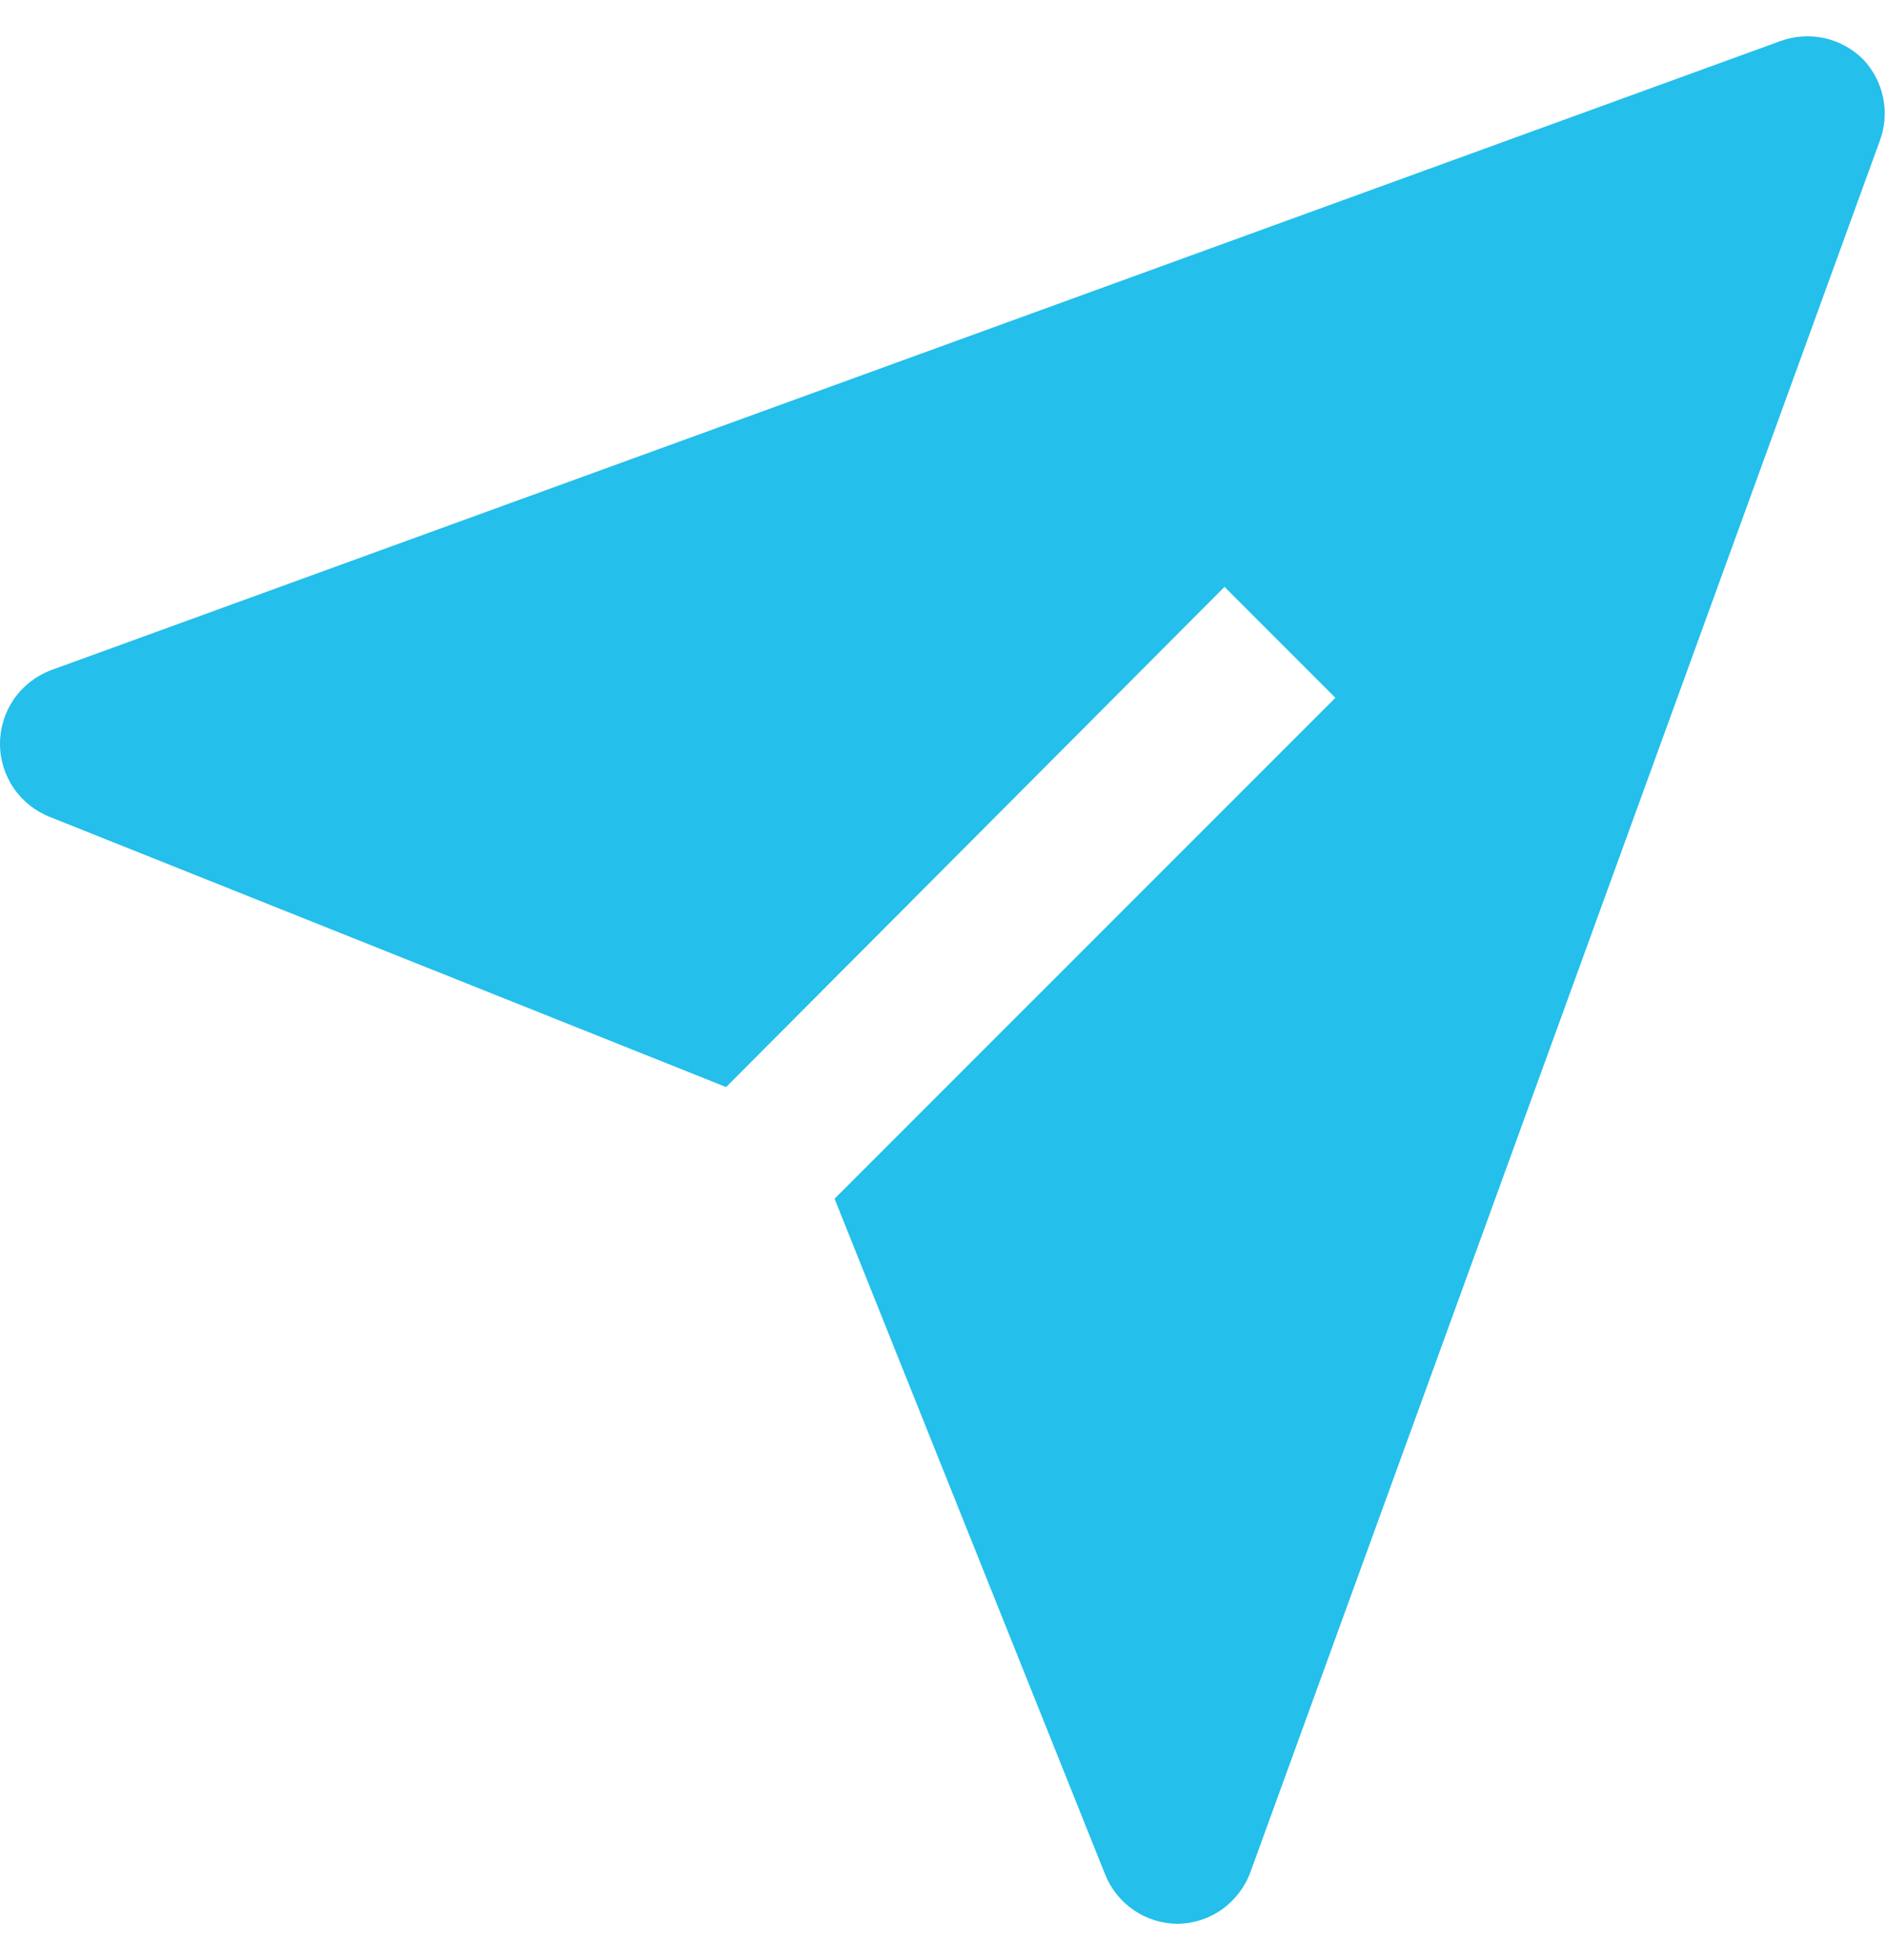 <svg width="26" height="27" viewBox="0 0 26 27" fill="none" xmlns="http://www.w3.org/2000/svg">
<path d="M25.669 0.815C25.522 0.67 25.338 0.569 25.136 0.525C24.935 0.481 24.725 0.495 24.531 0.566L0.699 9.233C0.494 9.311 0.317 9.449 0.192 9.63C0.067 9.811 0 10.026 0 10.245C0 10.465 0.067 10.68 0.192 10.861C0.317 11.042 0.494 11.18 0.699 11.258L10.005 14.974L16.872 8.084L18.4 9.612L11.499 16.512L15.226 25.817C15.306 26.019 15.445 26.192 15.625 26.314C15.804 26.435 16.016 26.5 16.233 26.5C16.452 26.495 16.665 26.425 16.843 26.297C17.02 26.169 17.155 25.991 17.23 25.785L25.896 1.953C25.97 1.761 25.988 1.553 25.948 1.351C25.907 1.15 25.811 0.964 25.669 0.815Z" fill="#24BFEA"/>
</svg>
